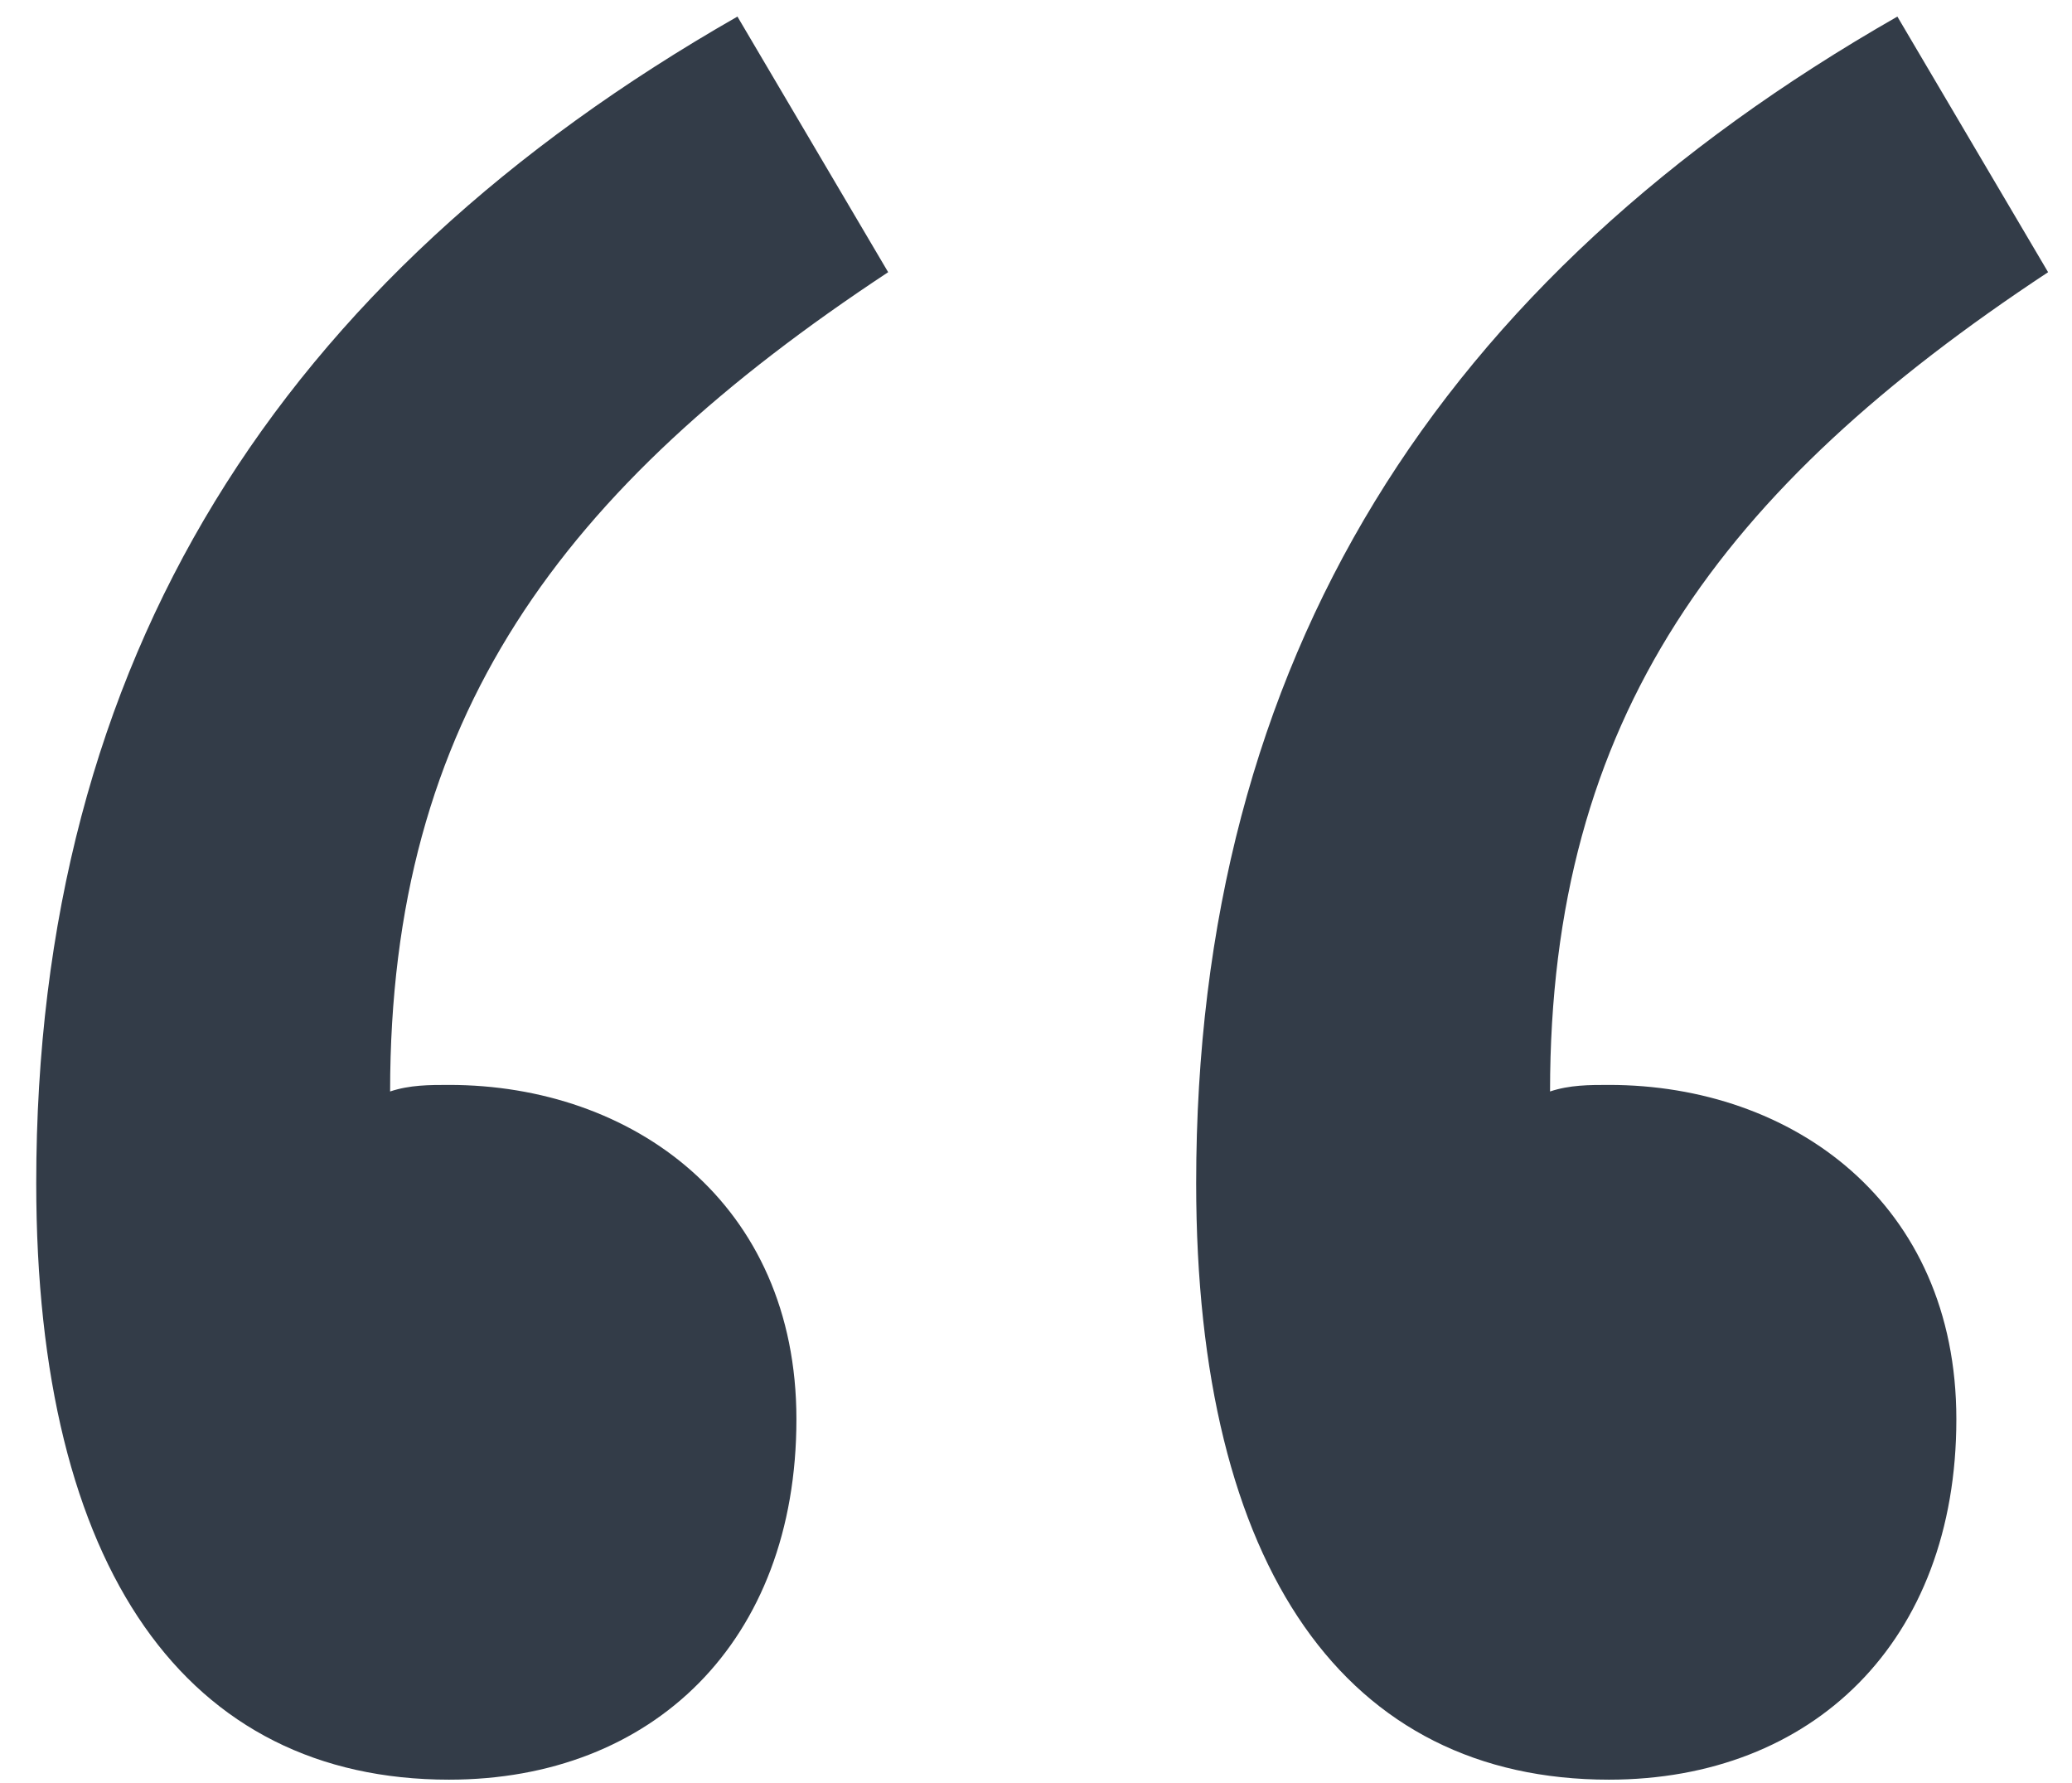 <svg xmlns="http://www.w3.org/2000/svg" id="Layer_1" viewBox="0 0 43 37"><path d="M9.32,36.928c-5.44,0-8.568-4.352-8.568-12.376C.752,13.672,5.784,5.784,15.304.344l3.128,5.304c-6.8,4.488-10.336,9.248-10.336,17,.408-.136.816-.136,1.224-.136,3.808,0,7.208,2.448,7.208,6.936,0,4.624-2.992,7.48-7.208,7.48ZM33.392,36.928c-5.44,0-8.568-4.352-8.568-12.376,0-10.88,5.032-18.768,14.552-24.208l3.128,5.304c-6.8,4.488-10.336,9.248-10.336,17,.408-.136.816-.136,1.224-.136,3.808,0,7.208,2.448,7.208,6.936,0,4.624-2.992,7.48-7.208,7.48Z" fill="#333c48"></path></svg>